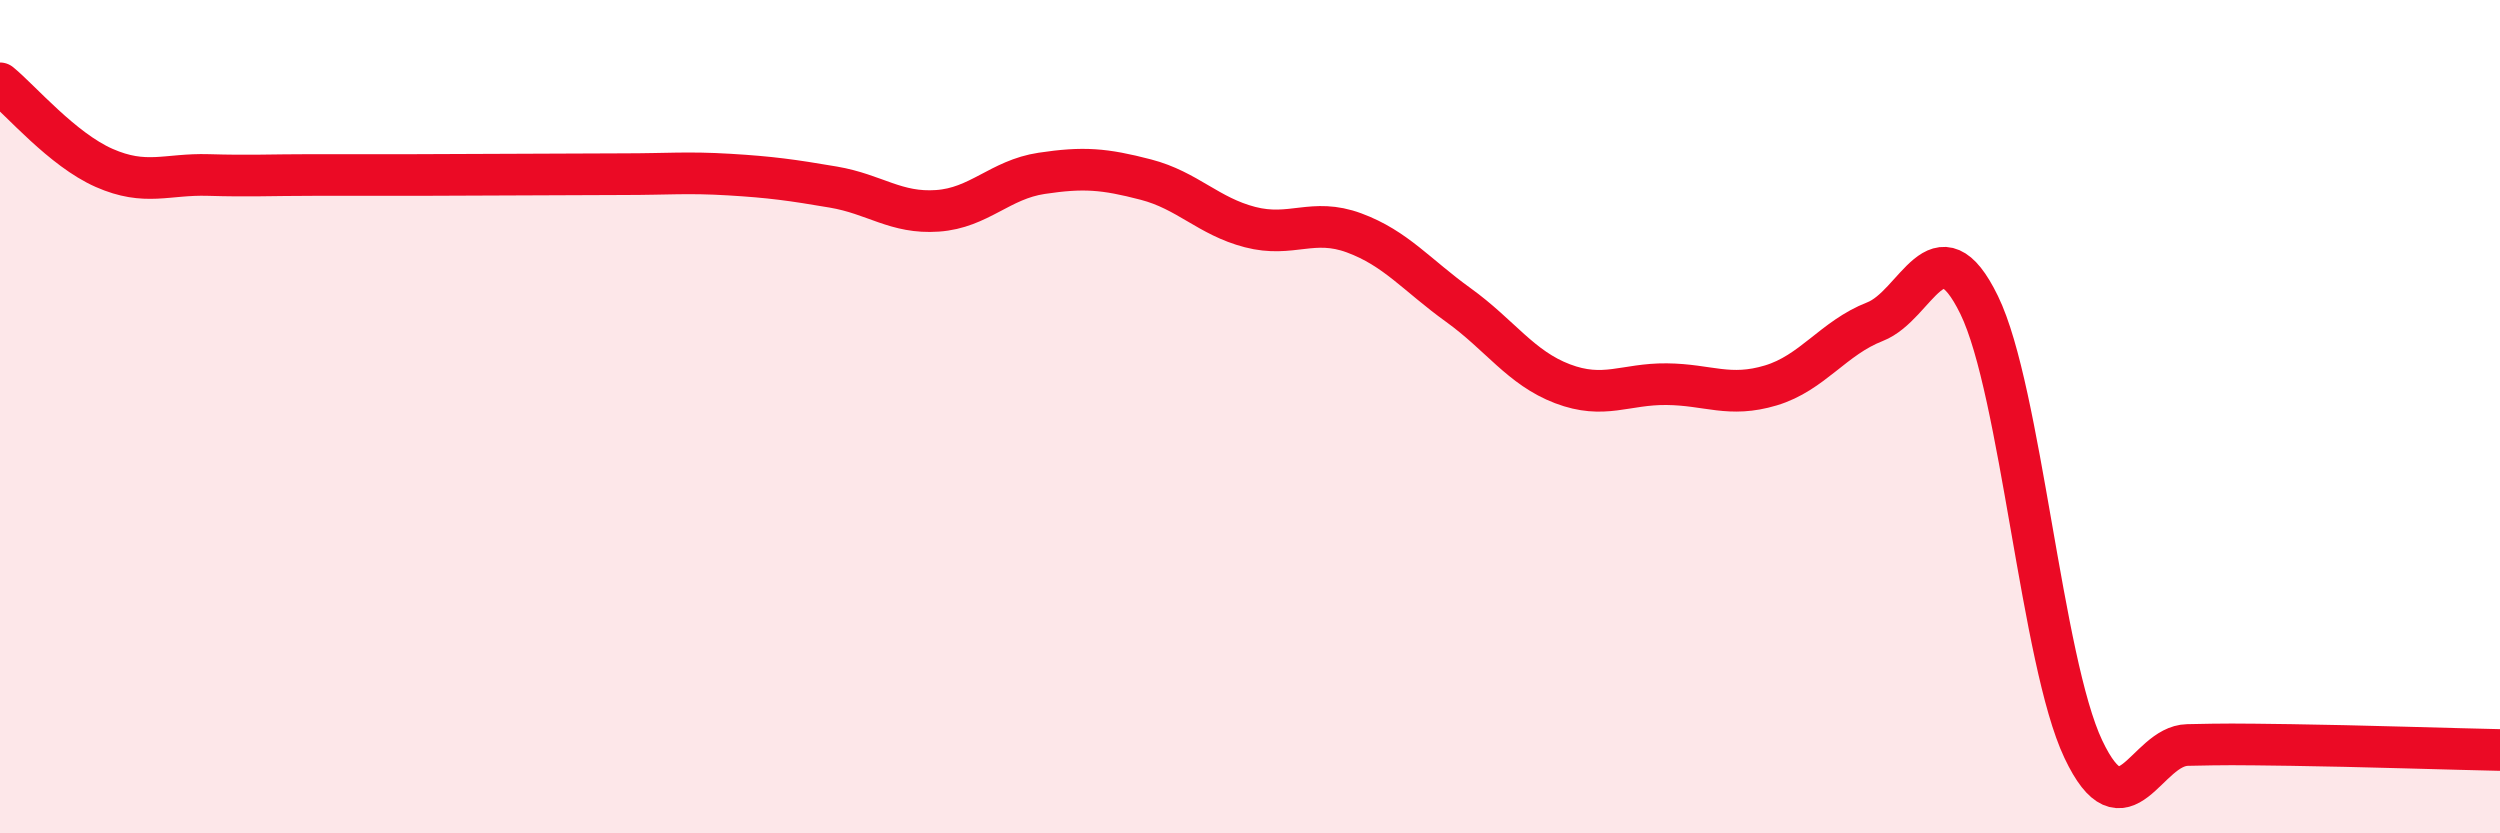
    <svg width="60" height="20" viewBox="0 0 60 20" xmlns="http://www.w3.org/2000/svg">
      <path
        d="M 0,2 C 0.5,2.41 1.5,3.59 2.5,4.03 C 3.5,4.47 4,4.17 5,4.2 C 6,4.23 6.5,4.2 7.5,4.2 C 8.5,4.2 9,4.2 10,4.2 C 11,4.2 11.5,4.19 12.5,4.19 C 13.5,4.19 14,4.18 15,4.18 C 16,4.18 16.5,4.13 17.5,4.19 C 18.5,4.25 19,4.32 20,4.49 C 21,4.66 21.5,5.13 22.5,5.06 C 23.5,4.99 24,4.31 25,4.16 C 26,4.01 26.5,4.05 27.5,4.31 C 28.5,4.57 29,5.19 30,5.45 C 31,5.71 31.5,5.22 32.5,5.59 C 33.5,5.96 34,6.6 35,7.32 C 36,8.04 36.5,8.83 37.5,9.21 C 38.5,9.59 39,9.21 40,9.22 C 41,9.23 41.5,9.55 42.5,9.25 C 43.5,8.95 44,8.11 45,7.72 C 46,7.33 46.5,5.27 47.5,7.32 C 48.5,9.37 49,15.87 50,17.98 C 51,20.09 51.5,17.9 52.5,17.88 C 53.5,17.86 53.5,17.86 55,17.88 C 56.5,17.9 59,17.98 60,18L60 20L0 20Z"
        fill="#EB0A25"
        opacity="0.1"
        stroke-linecap="round"
        stroke-linejoin="round"
      />
      <path
        d="M 0,2 C 0.5,2.41 1.5,3.59 2.5,4.03 C 3.5,4.47 4,4.17 5,4.2 C 6,4.23 6.5,4.2 7.5,4.2 C 8.5,4.2 9,4.2 10,4.2 C 11,4.2 11.5,4.19 12.5,4.19 C 13.5,4.19 14,4.18 15,4.18 C 16,4.18 16.5,4.13 17.5,4.19 C 18.5,4.25 19,4.32 20,4.49 C 21,4.66 21.5,5.13 22.5,5.06 C 23.5,4.99 24,4.31 25,4.16 C 26,4.01 26.5,4.05 27.5,4.31 C 28.5,4.57 29,5.19 30,5.45 C 31,5.71 31.5,5.22 32.5,5.59 C 33.5,5.96 34,6.6 35,7.32 C 36,8.04 36.5,8.83 37.5,9.21 C 38.5,9.59 39,9.21 40,9.22 C 41,9.23 41.5,9.55 42.5,9.25 C 43.5,8.95 44,8.11 45,7.72 C 46,7.33 46.5,5.27 47.5,7.32 C 48.5,9.37 49,15.87 50,17.98 C 51,20.09 51.5,17.9 52.5,17.88 C 53.5,17.86 53.5,17.86 55,17.88 C 56.5,17.9 59,17.98 60,18"
        stroke="#EB0A25"
        stroke-width="1"
        fill="none"
        stroke-linecap="round"
        stroke-linejoin="round"
      />
    </svg>
  